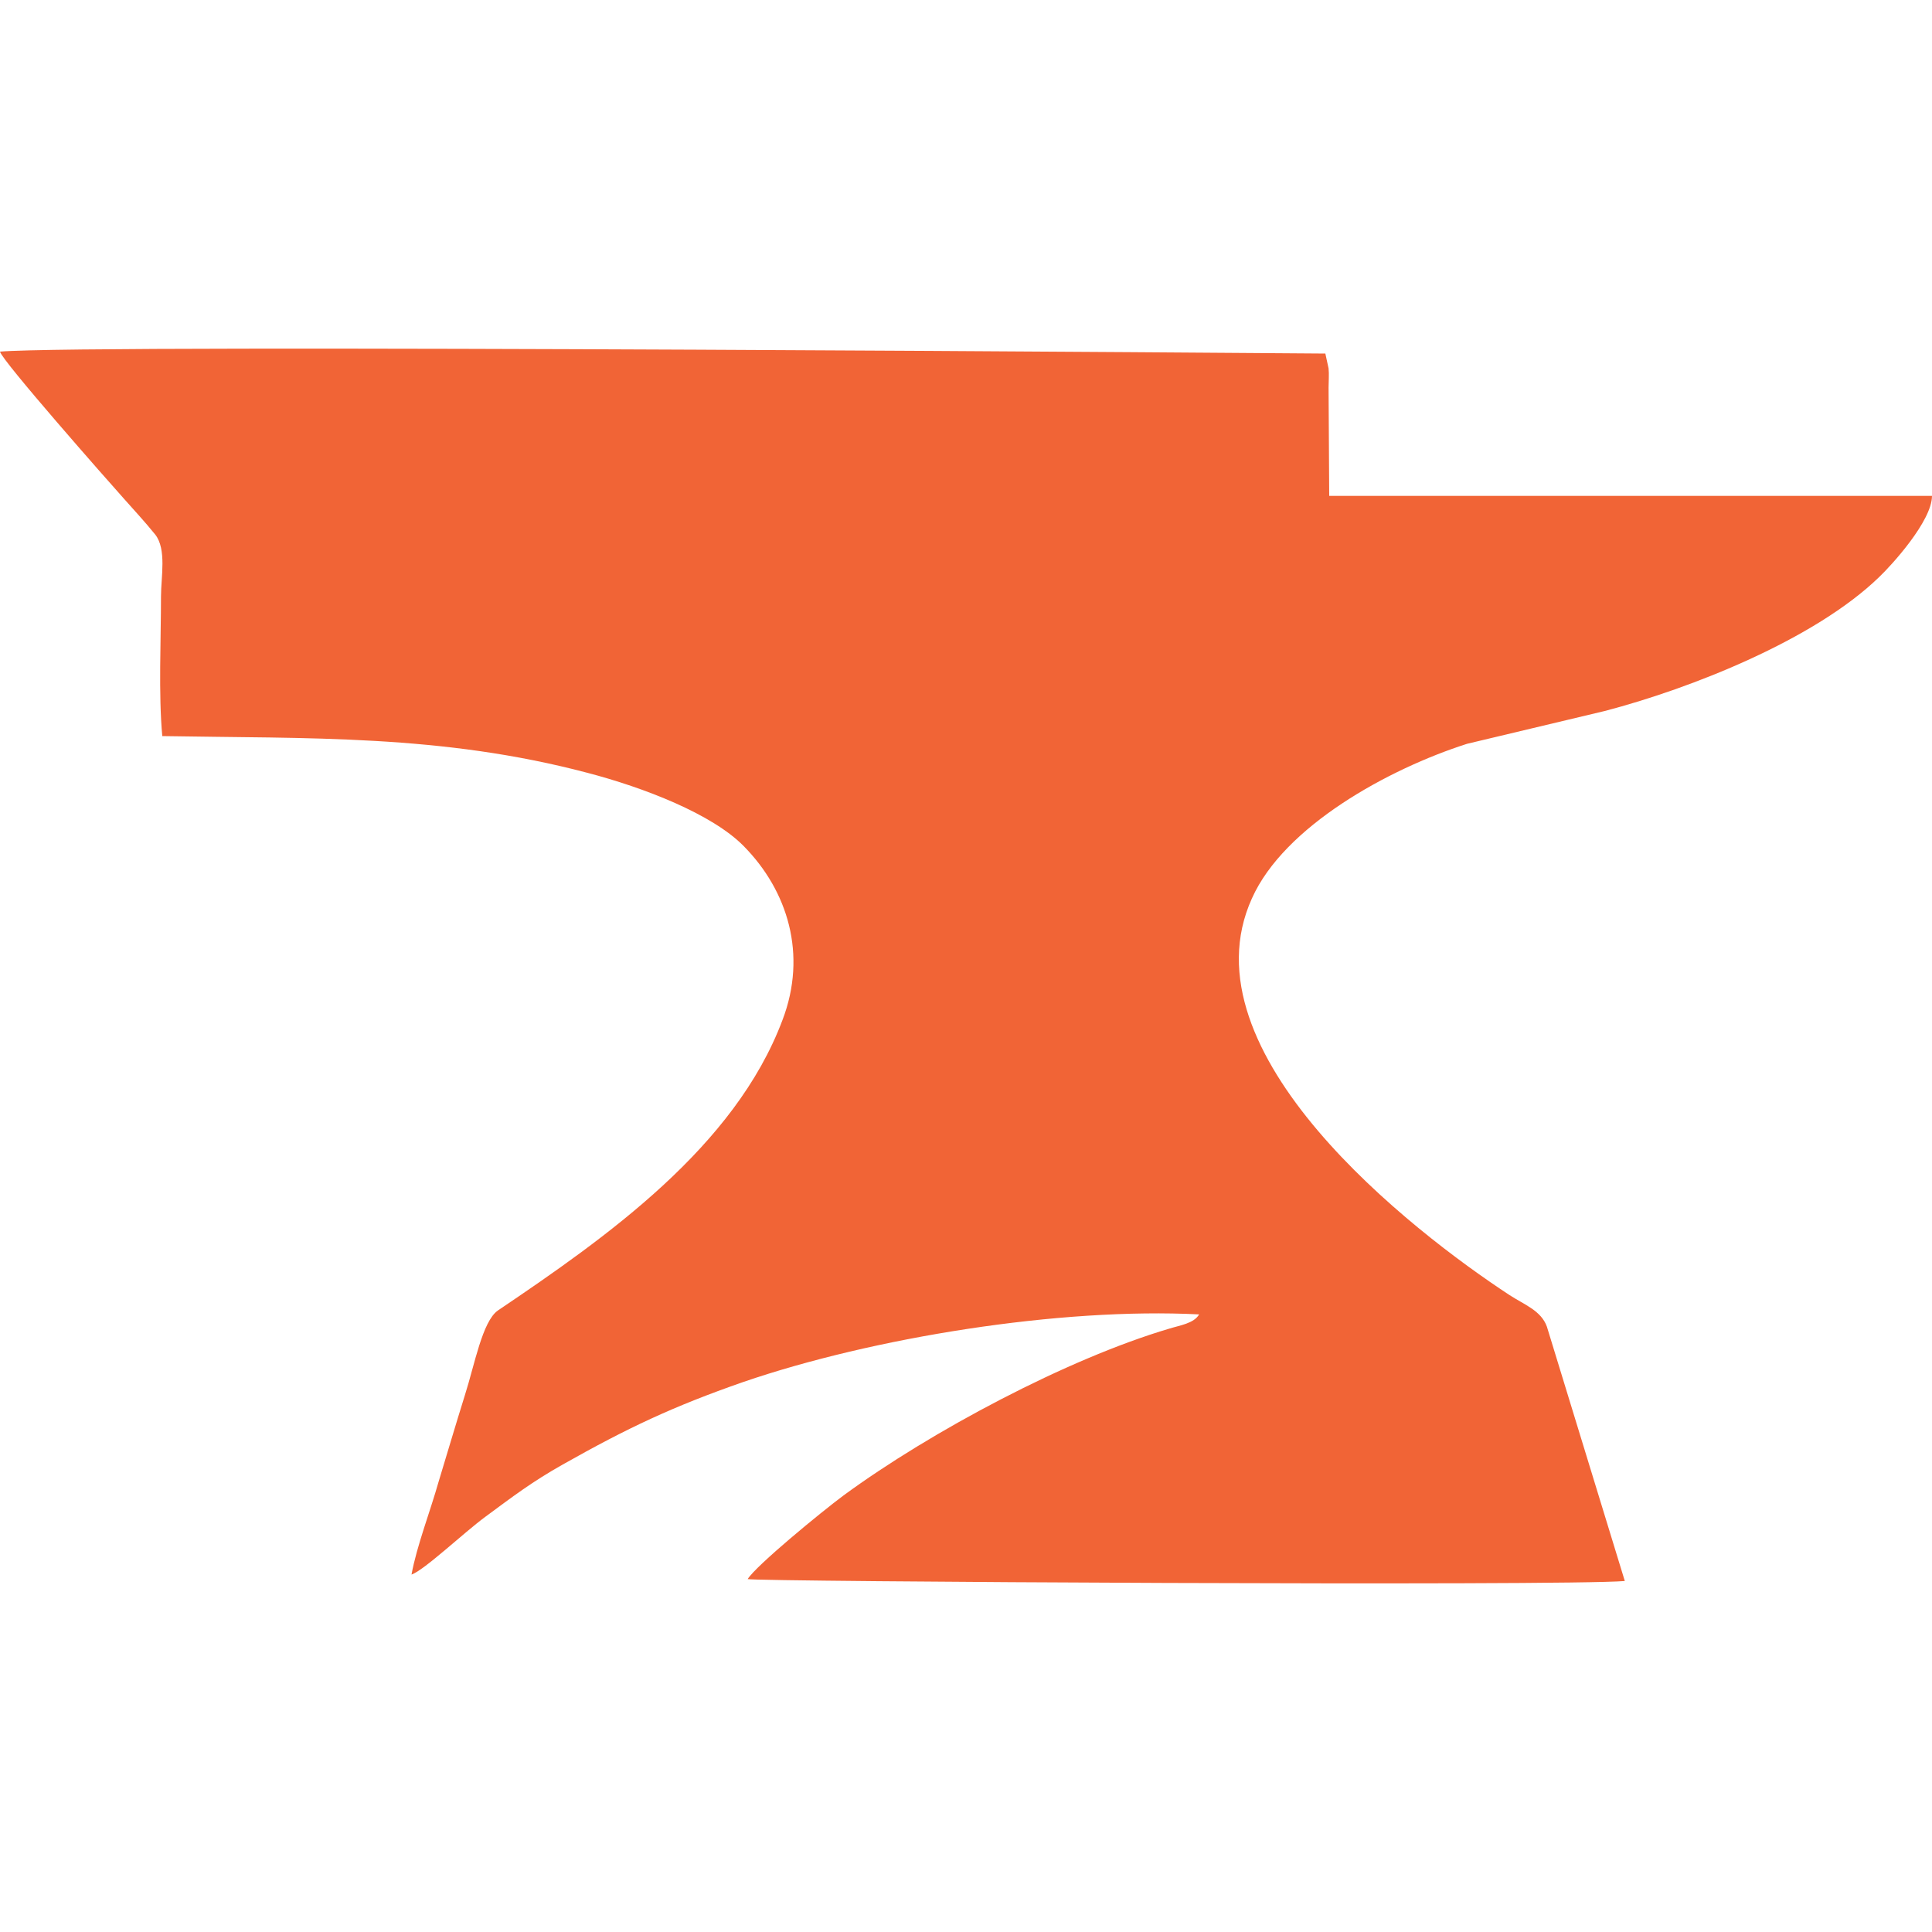 <?xml version="1.0" encoding="UTF-8"?>
<!DOCTYPE svg PUBLIC "-//W3C//DTD SVG 1.1//EN" "http://www.w3.org/Graphics/SVG/1.1/DTD/svg11.dtd">
<!-- Creator: CorelDRAW -->
<svg xmlns="http://www.w3.org/2000/svg" xml:space="preserve" width="30px" height="30px" version="1.1" style="shape-rendering:geometricPrecision; text-rendering:geometricPrecision; image-rendering:optimizeQuality; fill-rule:evenodd; clip-rule:evenodd"
viewBox="0 0 30 30"
 xmlns:xlink="http://www.w3.org/1999/xlink"
 xmlns:xodm="http://www.corel.com/coreldraw/odm/2003">
 <defs>
  <style type="text/css">
   <![CDATA[
    .fil0 {fill:#F16436}
   ]]>
  </style>
 </defs>
 <g id="Слой_x0020_1">
  <path class="fil0" d="M2.52 11.43c2.27,0.04 4.33,-0.03 6.6,0.57 0.88,0.23 1.94,0.64 2.43,1.14 0.68,0.69 0.99,1.68 0.6,2.7 -0.74,1.97 -2.73,3.37 -4.42,4.51 -0.24,0.17 -0.36,0.84 -0.51,1.31 -0.15,0.48 -0.27,0.89 -0.41,1.35 -0.13,0.46 -0.34,1 -0.42,1.44 0.2,-0.07 0.81,-0.65 1.15,-0.9 0.42,-0.31 0.72,-0.54 1.2,-0.81 1.01,-0.57 1.71,-0.9 2.8,-1.28 2.01,-0.69 4.92,-1.16 7.08,-1.05 -0.08,0.14 -0.3,0.17 -0.46,0.22 -1.59,0.47 -3.71,1.6 -5.06,2.59 -0.35,0.26 -1.36,1.09 -1.49,1.3 0.07,0.04 12.68,0.11 13.62,0.03l-1.21 -3.95c-0.09,-0.25 -0.35,-0.34 -0.58,-0.49 -1.51,-0.99 -5.09,-3.76 -4,-6.16 0.5,-1.12 2.12,-2.01 3.34,-2.4l2.14 -0.51c1.34,-0.35 3.26,-1.11 4.26,-2.08 0.19,-0.18 0.82,-0.87 0.82,-1.26l-9.36 0 -0.01 -1.68c0,-0.09 0.01,-0.21 0,-0.3l-0.05 -0.23c0,0 -19.21,-0.15 -20.58,-0.03 0.03,0.14 1.67,2 1.93,2.29 0.15,0.17 0.31,0.34 0.48,0.55 0.18,0.23 0.09,0.66 0.09,0.96 0,0.67 -0.04,1.52 0.02,2.17z"/>
 </g>
</svg>
